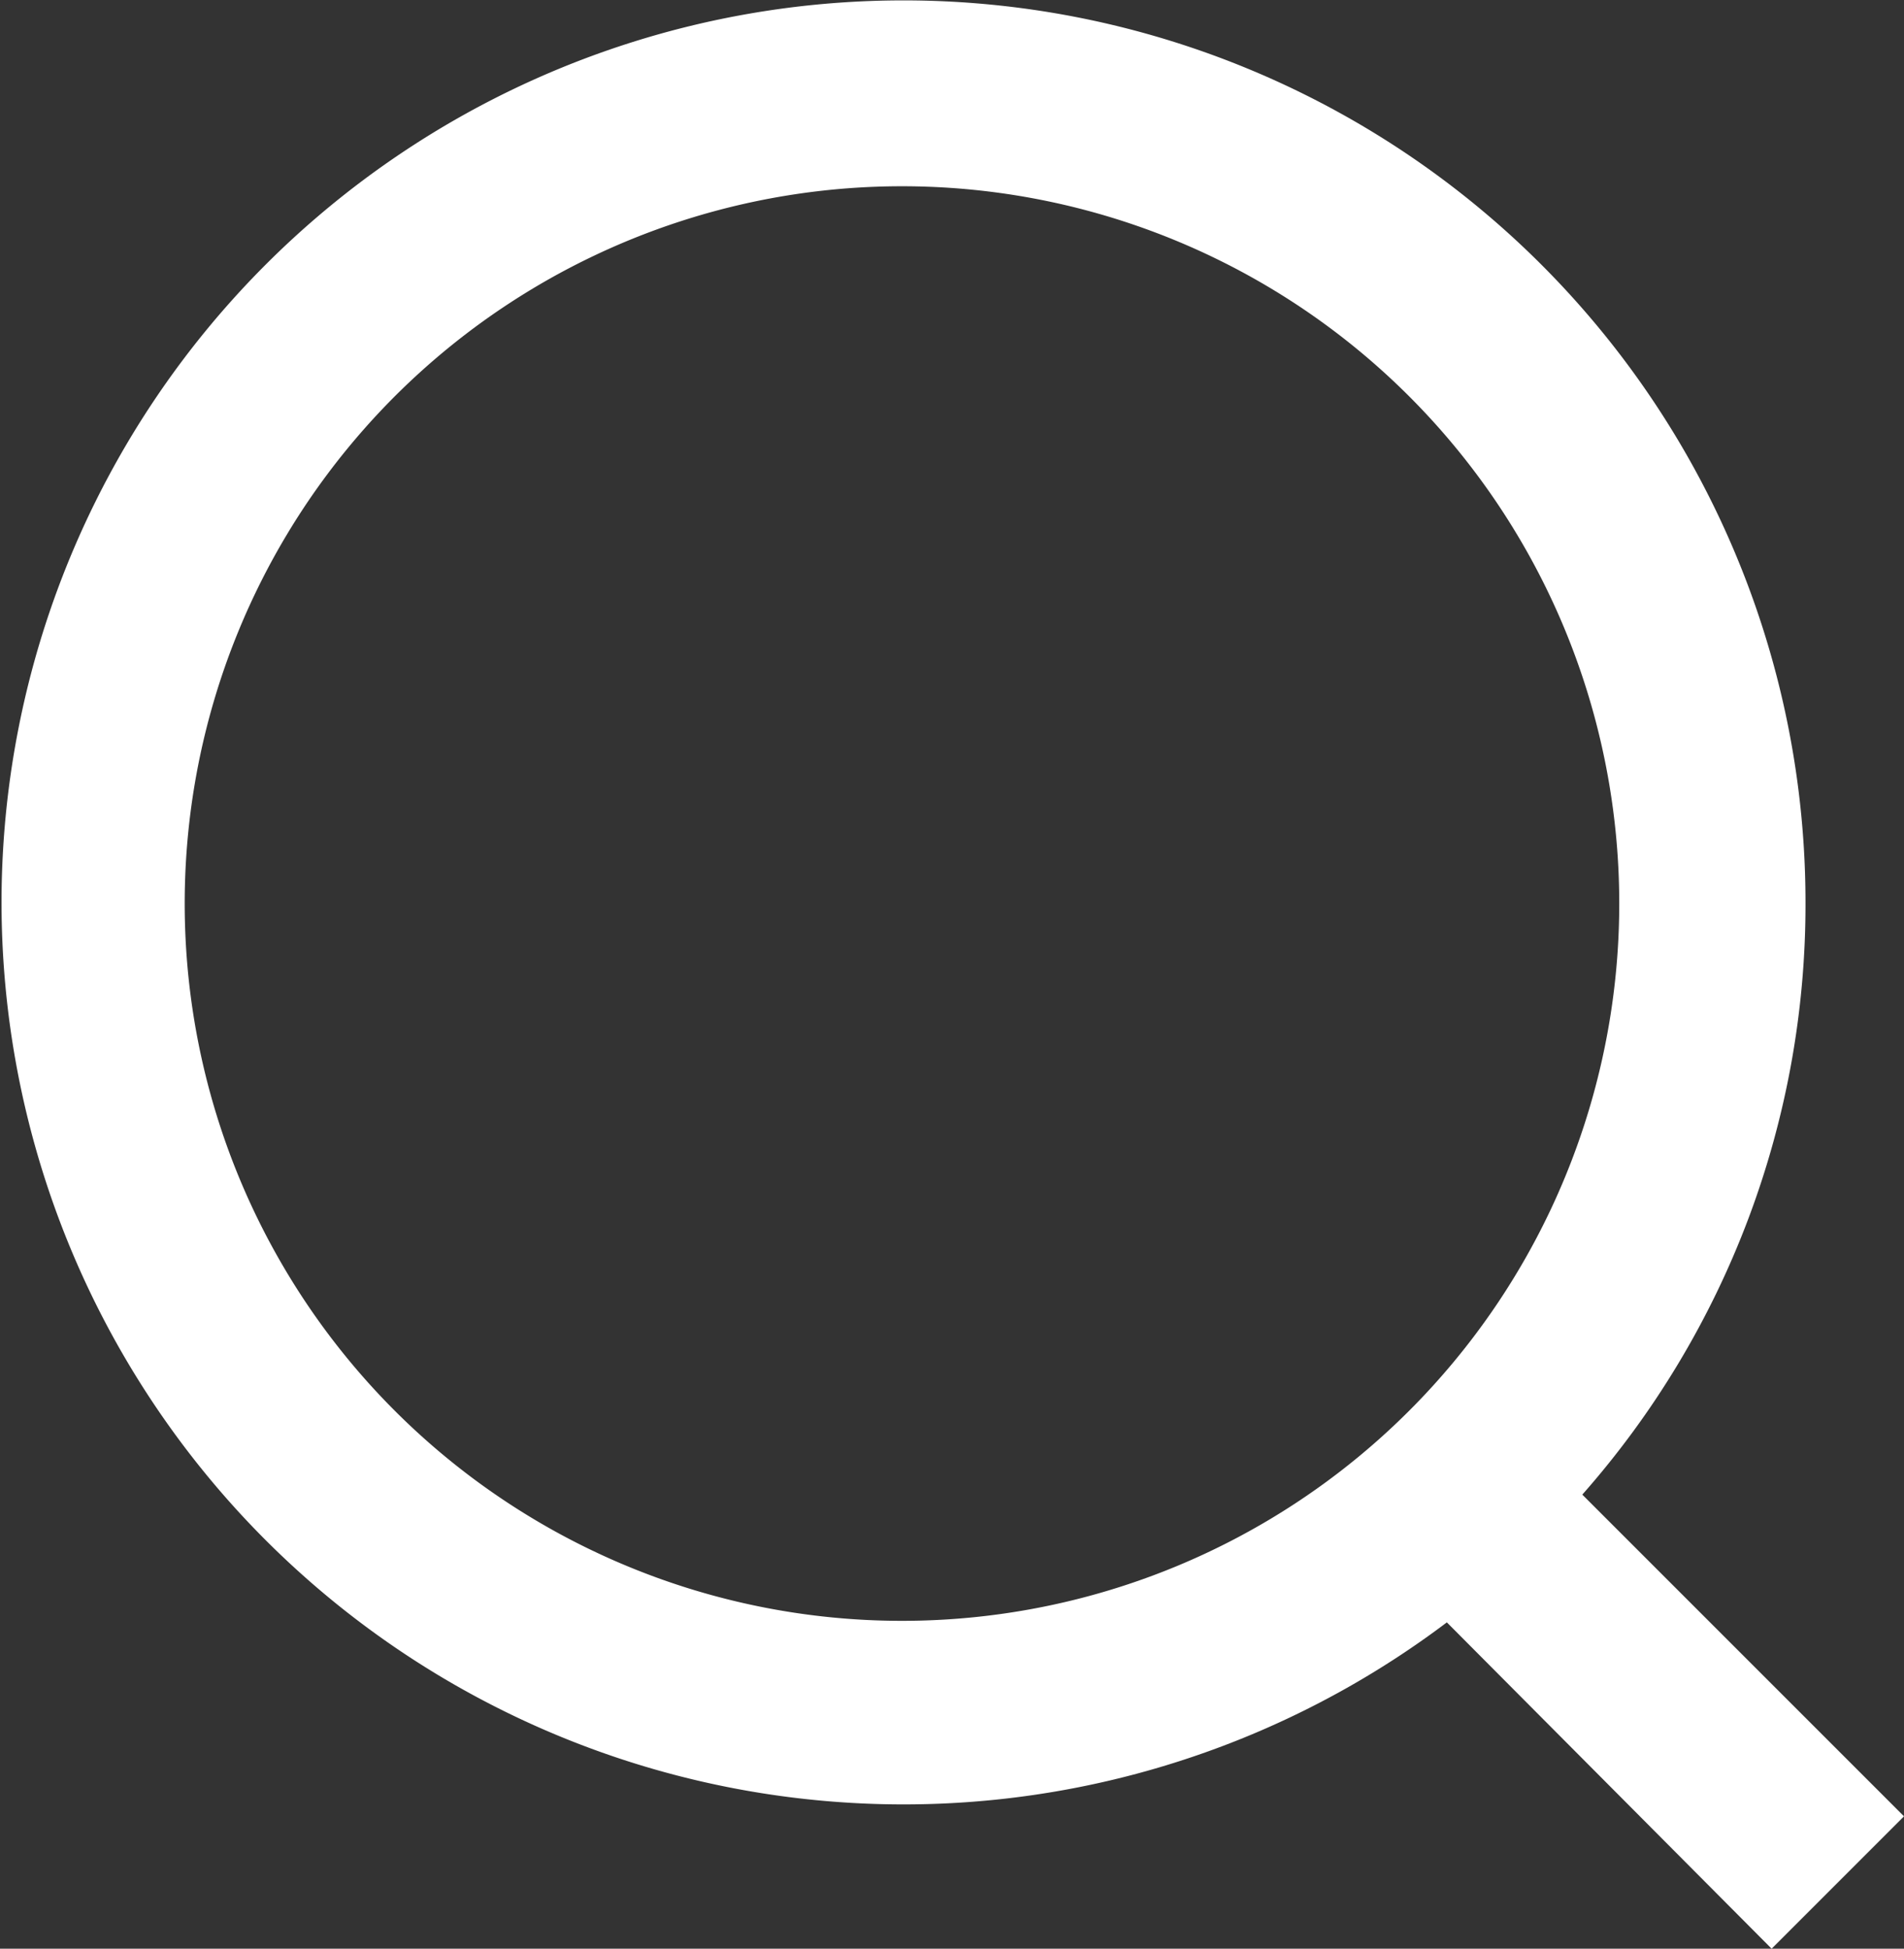 <svg xmlns="http://www.w3.org/2000/svg" viewBox="0 0 12.37 12.66"><rect x="0" y="0" width="12.37" height="12.66" fill="#333333" stroke="none"/><defs><style>.cls-1{fill:#fff;}</style></defs><g id="Layer_2" data-name="Layer 2"><g id="Layer_1-2" data-name="Layer 1"><path class="cls-1" d="M9.4,10.54a5.86,5.86,0,1,1,2.33-4.68,5.79,5.79,0,0,1-1.45,3.85l2.09,2.09-.86.86ZM5.86,1.21a4.66,4.66,0,1,0,4.66,4.65A4.66,4.66,0,0,0,5.86,1.21Z"/></g></g></svg>